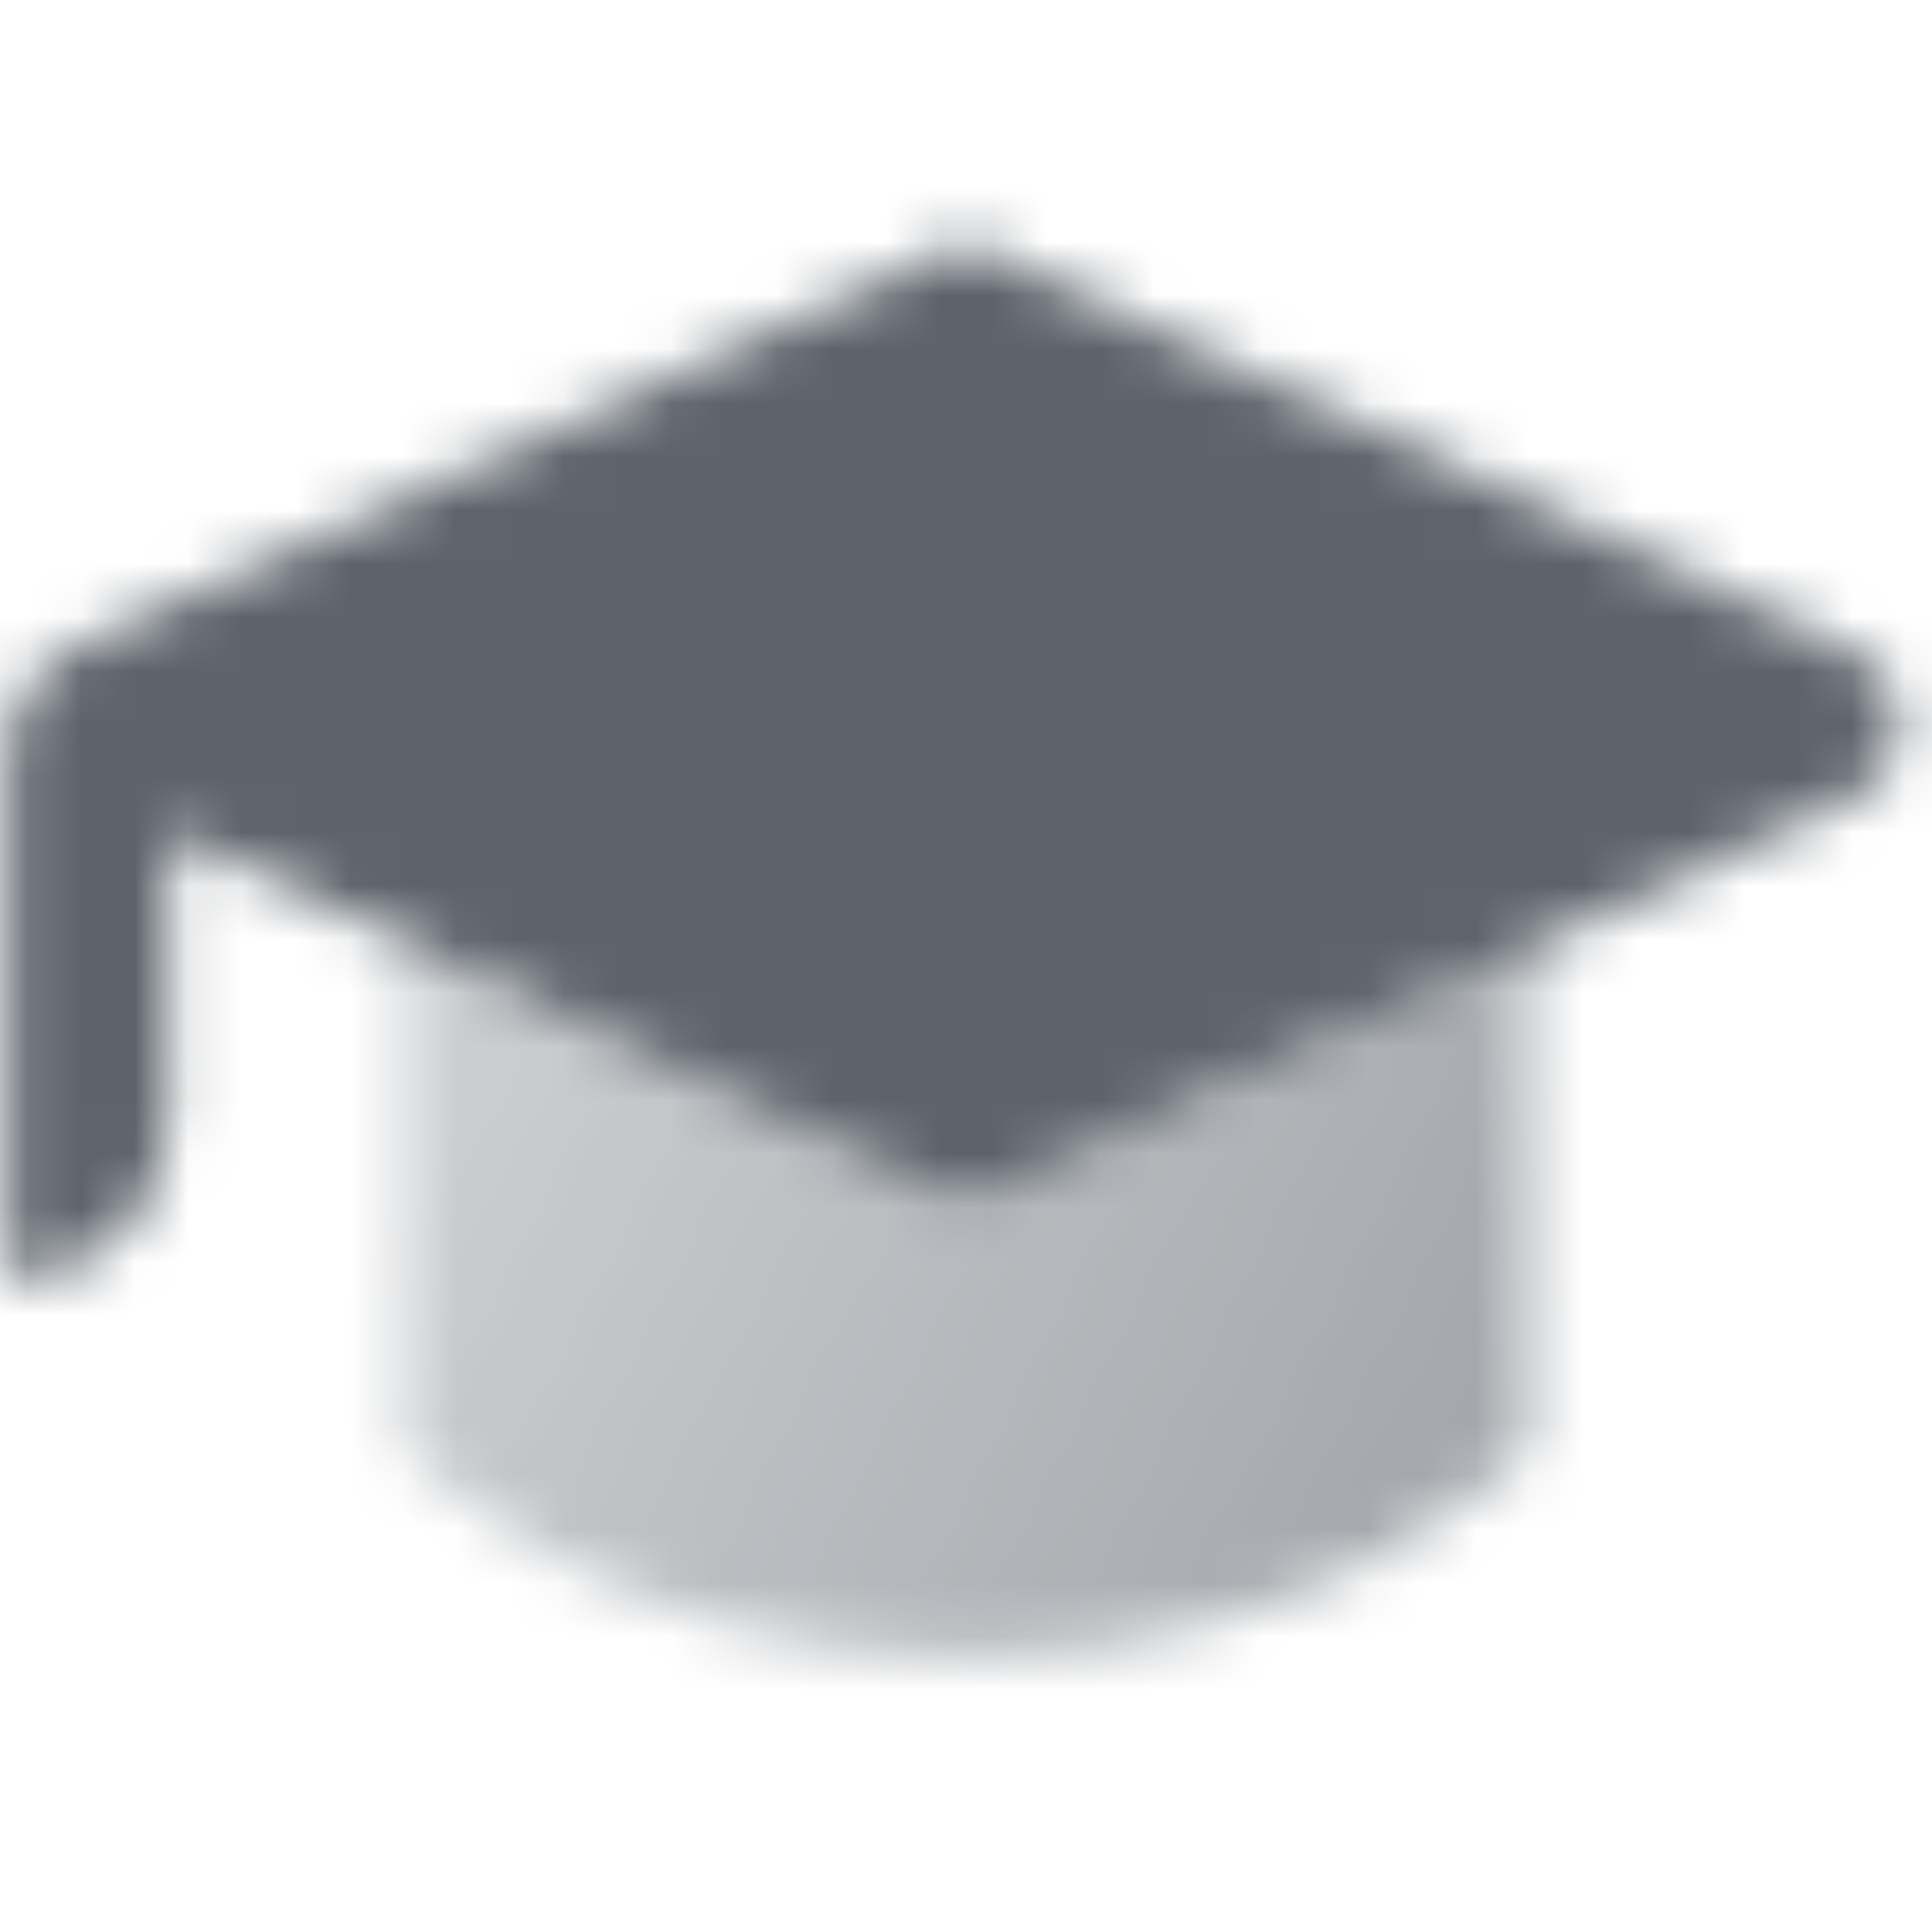 <?xml version="1.0" encoding="UTF-8"?> <svg xmlns="http://www.w3.org/2000/svg" width="36" height="36" viewBox="0 0 36 36" fill="none"> <mask id="mask0_160_138766" style="mask-type:alpha" maskUnits="userSpaceOnUse" x="0" y="4" width="36" height="27"> <path opacity="0.8" d="M28.5 17.679L28.5 27C28.5 27 25 30.857 18 30.857C11 30.857 7.5 27 7.5 27L7.5 17.679L18 22.5L28.5 17.679Z" fill="url(#paint0_linear_160_138766)"></path> <path fill-rule="evenodd" clip-rule="evenodd" d="M34.549 14.862C35.711 14.326 35.711 12.674 34.549 12.138L18 4.5L1.5 12C0.669 12.381 0.136 13.211 0.136 14.125V23.875C1.793 23.875 3.136 22.532 3.136 20.875V15.5L18 22.5L34.549 14.862Z" fill="black"></path> </mask> <g mask="url(#mask0_160_138766)"> <path d="M0 0H36V36H0V0Z" fill="#5C636B"></path> </g> <defs> <linearGradient id="paint0_linear_160_138766" x1="27.188" y1="26.464" x2="9.958" y2="17.639" gradientUnits="userSpaceOnUse"> <stop stop-opacity="0.7"></stop> <stop offset="1" stop-opacity="0.4"></stop> </linearGradient> </defs> </svg> 